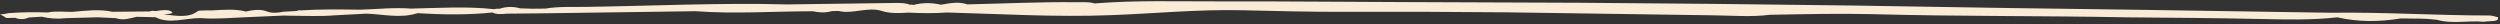 <?xml version="1.0" encoding="UTF-8"?>
<!DOCTYPE svg PUBLIC '-//W3C//DTD SVG 1.0//EN'
          'http://www.w3.org/TR/2001/REC-SVG-20010904/DTD/svg10.dtd'>
<svg height="4.6" preserveAspectRatio="xMidYMid meet" version="1.0" viewBox="15.9 54.0 470.4 4.6" width="470.4" xmlns="http://www.w3.org/2000/svg" xmlns:xlink="http://www.w3.org/1999/xlink" zoomAndPan="magnify"
><rect x="15.9" y="54.0" width="470.4" height="4.6" fill="#333333" stroke="none"/><g id="change1_1"
  ><path d="M483.199,58.094c-2.893-0.277-5.971,0.459-8.762-0.372l0,0l-1.897-0.175l-1.32-0.041c0,0,0,0,0,0 l-3.597-0.04c0,0,0,0,0,0c-4.002,0.668-7.986,0.687-11.948-0.206c-4.807,0.547-9.719,0.416-14.678,0.309 c-8.284-0.183-16.577-0.233-24.866-0.307c-15.887-0.314-31.773-0.159-47.682-0.593c-6.382-0.157-13.027-0.005-19.542,0.115 c-3.467,0.445-7.008,0.141-10.51,0.1c-13.074-0.189-26.142-0.378-39.204-0.567c-9.914-0.096-19.871-0.124-29.809-0.091 c-6.556,0.016-13.122-0.128-19.665-0.295c-8.409-0.2-16.595,0.622-24.886,0.925c-10.394,0.391-20.535-0.228-30.775-0.507 c-2.423,0.184-4.835,0.137-7.246,0.025c-1.748,0.114-3.472,0.173-4.957-0.303c-2.669-0.866-5.516,0.653-8.199-0.013l-1.221,0.032 c0,0,0,0,0,0v0c-1.203,0.356-2.397,0.28-3.588,0.026c-7.37,0.016-14.774,0.533-22.099-0.007c-0.001,0-0.003,0-0.004,0l-28.295,0.391 l-7.214,0.071c-0.986,0.092-1.966,0.174-2.66-0.219l0,0c0,0,0,0,0,0c-4.729,0.483-9.428,0.416-14.118,0.126c0,0,0,0,0,0l0,0 c-3.262,1.044-6.429,0.186-9.635,0.092c0,0-0.001,0-0.001,0l0.001,0l-5.908,0.311v0c-2.826,0.238-5.627,0.083-8.436,0.075l0,0 l-1.214-0.029l-7.206,0.318c-2.802,0.105-5.605,0.392-8.406,0.164c0,0,0,0,0,0v0c-2.829-0.04-5.966,1.181-8.475-0.165l-3.545-0.082 l0.195-0.081c-0.075,0.023-0.143,0.049-0.195,0.081c-1.266,0.252-2.46,0.772-3.93,0.254c0,0,0,0,0,0c0,0-0.001,0-0.001,0 l-3.421-0.161c0,0,0,0,0-0.001c0,0-0.001,0-0.001,0l-5.95,0.162h0c-1.666,0.19-3.174,0.068-4.571-0.272l-2.447,0.149c0,0,0,0,0,0 c0,0,0,0,0,0c-0.849,0.378-1.7,0.401-2.551,0.057c-0.568,0.003-1.124,0.018-1.677,0.04l-0.04-0.033 c-0.152-0.12-0.314-0.228-0.513-0.336c-0.192-0.101-0.402-0.211-0.605-0.317c0.538-0.022,1.073-0.095,1.605-0.234 c2.467-0.196,4.928-0.19,7.388-0.127l0,0l0,0c1.534-0.305,3.073-0.095,4.61-0.11c2.54-0.234,5.09-0.547,7.533-0.016l6.986-0.065l0,0 c0.348-0.133,0.717-0.152,1.108-0.058c0,0,0,0,0.001,0v0c1.137-0.206,2.51-0.365,3.068,0.134c0.451,0.403-0.852,0.386-1.546,0.46 h-0.001c0,0,0,0,0,0c2.355,0.285,4.722,0.753,6.44-0.6c0.229-0.18,1.851-0.098,2.828-0.137c2.141-0.128,4.292-0.285,6.221,0.215v0 c1.309-0.282,2.71-0.497,3.87-0.044c1.052,0.411,2.055,0.303,3.185,0.083c0,0,0,0,0,0v0l2.524-0.14 c0.188-0.123,0.444-0.161,0.769-0.112c3.72-0.239,7.43-0.184,11.138-0.13c3.19-0.086,6.373-0.46,9.571-0.206 c5.235-0.115,10.504-0.461,15.64,0.109c0.32-0.082,0.661-0.108,1.024-0.078c1.292-0.441,2.598-0.44,3.914-0.078l2.174,0.068 c-0.086,0.047-0.192,0.078-0.29,0.115c0.105-0.031,0.205-0.067,0.29-0.115l2.533-0.021c2.5-0.429,5.134-0.289,7.678-0.325 c12.612-0.182,25.232-0.798,37.84-0.462c0,0,0,0,0,0c0,0,0,0,0,0l20.471-0.276c0.994-0.013,1.949,0.036,2.673,0.344 c0,0-0.001,0-0.001,0.001c0.001,0,0.002,0,0.004,0c0.227-0.066,0.406-0.05,0.535,0.047c0,0,0,0,0.001,0 c1.746-0.466,3.495-0.474,5.246-0.059c1.64-0.276,3.277-0.648,4.946-0.066c6.852-0.141,13.689-0.488,20.558-0.405 c1.162,0.014,2.371-0.106,3.372,0.232c7.714-0.628,15.501-0.365,23.251-0.39c11.732-0.038,23.461,0.107,35.192,0.133l32.853,0.128 l25.654,0.214l25.652,0.304l29.107,0.467l24.875,0.338c0.001,0,0.001,0,0.002,0c0,0-0.001,0-0.001,0L454.44,56.4c0,0,0,0,0,0l0,0 c9.974-0.145,19.929,0.519,29.902,0.517c0.51,0,1.036,0.213,1.555,0.327C486.304,58.181,484.272,57.898,483.199,58.094z" fill="#FAEBD7"
  /></g
></svg
>
